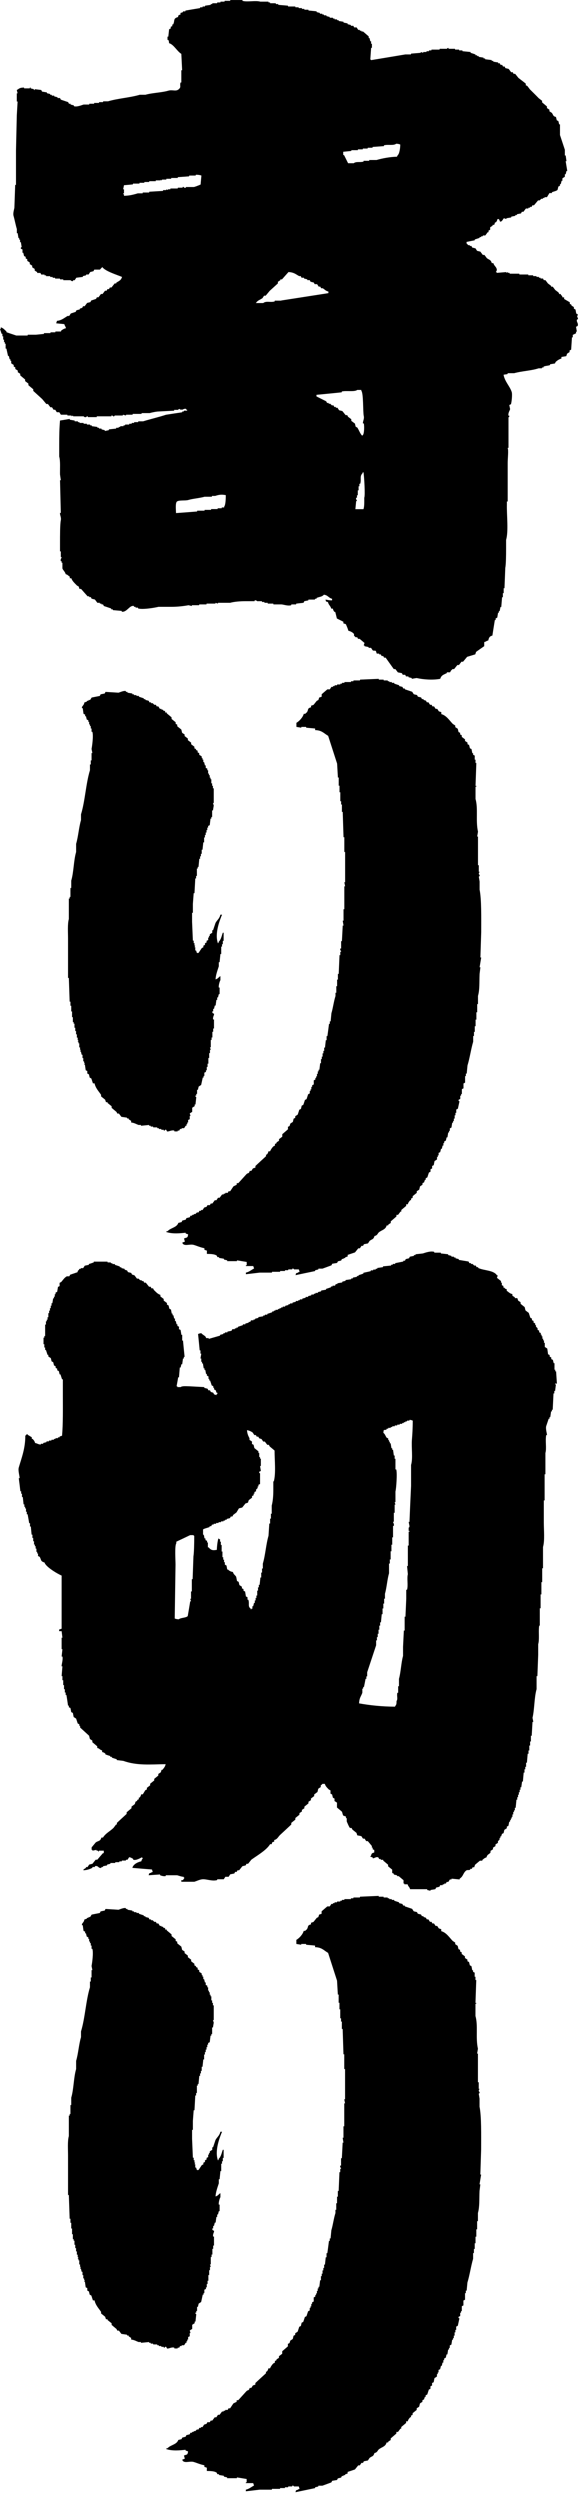<svg width="49" height="211" viewBox="0 0 49 211" fill="none" xmlns="http://www.w3.org/2000/svg">
<path fill-rule="evenodd" clip-rule="evenodd" d="M48.754 26.953H48.822C48.848 26.801 48.754 26.744 48.754 26.744L48.822 26.535L48.686 26.466C48.665 26.352 48.639 26.236 48.618 26.121L48.483 26.053V25.918L48.274 25.782V25.714L48.139 25.646V25.51L47.659 25.233V25.097H47.523C47.476 24.924 47.487 24.987 47.388 24.887V24.819H47.252L47.184 24.683L46.908 24.474L46.699 24.197H46.563V24.129L46.287 23.92C46.219 23.826 46.151 23.737 46.078 23.643H45.943L45.875 23.507H45.666V23.439H45.531V23.371H45.322V23.303H45.045V23.235H44.633V23.167H43.877V23.099H43.053V23.031H42.917V22.963L42.782 23.031V22.963C42.505 22.984 42.229 23.01 41.958 23.031V22.963H41.89C41.926 22.895 42.005 22.822 41.958 22.686C41.895 22.487 41.733 22.425 41.681 22.205H41.545C41.472 21.923 41.337 21.938 41.133 21.792L40.925 21.515H40.789L40.581 21.238C40.487 21.217 40.398 21.191 40.304 21.17L40.169 20.96L39.892 20.892L39.824 20.756H39.689V20.689H39.553C39.511 20.662 39.501 20.594 39.417 20.553V20.417C39.647 20.37 39.876 20.323 40.106 20.281V20.213L40.518 20.077V20.009H40.654V19.941H40.789V19.873H40.998L41.206 19.596H41.274V19.46L41.41 19.392V19.183L41.618 19.047V18.979H41.754L41.822 18.77H41.89C41.973 18.67 41.989 18.644 42.025 18.492H42.161C42.203 18.628 42.151 18.55 42.229 18.628V18.696C42.411 18.754 42.495 18.471 42.573 18.419C42.641 18.44 42.709 18.466 42.782 18.487V18.419L43.194 18.351V18.283C43.309 18.262 43.423 18.236 43.538 18.215V18.147H43.674V18.079L44.018 18.011L44.086 17.875H44.221C44.289 17.781 44.357 17.692 44.43 17.598H44.639V17.53H44.774V17.462H44.91L44.978 17.326H45.113L45.458 16.913H45.593L45.729 16.777H45.864V16.709H46V16.641H46.209L46.417 16.296H46.626V16.228C46.756 16.16 47.028 16.124 47.106 16.019C47.127 15.925 47.153 15.836 47.174 15.742L47.309 15.674V15.538H47.377L47.445 15.261H47.513V15.052L47.721 14.916V14.707H47.789L47.857 14.43H47.925L47.789 13.603H47.857L47.789 13.122H47.721V12.641C47.586 12.228 47.445 11.815 47.309 11.397V10.497H47.241C47.221 10.403 47.194 10.314 47.174 10.22L47.038 10.152L46.97 9.875C46.704 9.802 46.761 9.724 46.626 9.53L46.417 9.394V9.258L46.209 9.122V8.986C46.073 8.871 45.932 8.756 45.797 8.641V8.505L45.52 8.296C45.27 8.035 45.019 7.794 44.764 7.538L44.555 7.261L44.419 7.193V7.057C44.211 6.895 44.008 6.733 43.799 6.576L43.522 6.231H43.387L43.319 6.095H43.183L42.975 5.817L42.698 5.75L42.63 5.614H42.495L42.427 5.478H42.291L42.224 5.342H42.088V5.274C41.952 5.253 41.812 5.227 41.676 5.206V5.138H41.54V5.07C41.358 5.049 41.175 5.023 40.987 5.002V4.934H40.852V4.866C40.716 4.845 40.575 4.819 40.44 4.798V4.73H40.304V4.662H40.169V4.594C40.033 4.547 39.892 4.5 39.756 4.458V4.39C39.527 4.369 39.297 4.343 39.068 4.322V4.254H38.791V4.186H38.447V4.118H37.894V4.05C37.78 4.029 37.774 4.118 37.759 4.118H37.138V4.186H36.45V4.254H36.241V4.322H36.032V4.39H35.756V4.458L35.547 4.39V4.458C35.271 4.479 34.994 4.505 34.723 4.526V4.594H34.243C33.278 4.756 32.313 4.918 31.353 5.075L31.286 5.007C31.306 4.683 31.333 4.364 31.353 4.04H31.421V3.695H31.353V3.485H31.286C31.265 3.391 31.239 3.302 31.218 3.208H31.15V3.072L30.67 2.659H30.535V2.591H30.399V2.523H30.263L30.128 2.314H29.919L29.851 2.178H29.643V2.11C29.549 2.089 29.46 2.063 29.366 2.042V1.974C29.251 1.953 29.137 1.927 29.022 1.906V1.838C28.886 1.817 28.745 1.791 28.61 1.77V1.702H28.474V1.634H28.265V1.566H28.13V1.498H27.854V1.43C27.76 1.41 27.671 1.383 27.577 1.362V1.294H27.368V1.226H27.233V1.159H27.024V1.091C26.93 1.07 26.842 1.043 26.748 1.023V0.955C26.518 0.934 26.289 0.908 26.059 0.887V0.819H25.715V0.751H25.506V0.683H25.23V0.615H24.953V0.547H24.333V0.479C24.056 0.458 23.78 0.432 23.509 0.411V0.343H23.3V0.275H22.82V0.207H22.684V0.139H21.996C21.589 0.019 20.89 0.191 20.483 0.071V0.003H19.451V0.071H18.971V0.139H18.626V0.207H18.35V0.275H17.938V0.343H17.802V0.411C17.64 0.432 17.479 0.458 17.322 0.479V0.547H17.114V0.615H16.905V0.683C16.493 0.751 16.081 0.819 15.664 0.892V0.96H15.455V1.028L15.246 1.096V1.232C15.059 1.284 15.09 1.247 15.038 1.441C14.6 1.556 14.793 1.749 14.626 2.063H14.558V2.199L14.422 2.267V2.403L14.287 2.471C14.266 2.68 14.24 2.884 14.219 3.093H14.151V3.37H14.219C14.276 3.47 14.266 3.491 14.287 3.647C14.683 3.757 14.965 4.338 15.319 4.547C15.34 5.007 15.366 5.467 15.387 5.927H15.319V6.963H15.252C15.168 7.255 15.325 7.329 15.116 7.517C14.876 7.757 14.584 7.548 14.219 7.653C13.655 7.82 12.863 7.831 12.289 7.998H11.809C10.985 8.244 9.957 8.301 9.123 8.552H8.711V8.62H8.366V8.688H7.954V8.756H7.542V8.824H7.062C6.916 8.866 6.494 9.054 6.238 8.96V8.892C6.144 8.871 6.056 8.845 5.962 8.824V8.756H5.826L5.758 8.62L5.138 8.411L5.07 8.275H4.861V8.207C4.767 8.186 4.679 8.16 4.585 8.139V8.071H4.376V8.003H4.241V7.935C4.147 7.914 4.058 7.888 3.964 7.867V7.799L3.552 7.731L3.484 7.595C3.302 7.574 3.119 7.548 2.931 7.527V7.595H2.864V7.527C2.77 7.506 2.681 7.48 2.587 7.459V7.391H2.519V7.459H2.039V7.391C1.653 7.391 1.633 7.475 1.419 7.601C1.44 7.695 1.466 7.784 1.487 7.878H1.419V8.568H1.487C1.466 8.96 1.44 9.352 1.419 9.739C1.398 10.727 1.372 11.716 1.351 12.709V15.606H1.283C1.262 16.249 1.236 16.892 1.215 17.541C1.194 17.677 1.08 17.996 1.147 18.231C1.241 18.56 1.325 19.01 1.424 19.334V19.679H1.492C1.513 19.815 1.539 19.956 1.56 20.093H1.627V20.228H1.695V20.438H1.763L1.831 20.851C1.831 20.851 1.726 20.882 1.763 20.987L1.899 21.055V21.332H1.966C1.987 21.426 2.013 21.515 2.034 21.609L2.17 21.677V21.813L2.305 21.881V22.017L2.514 22.153V22.289L2.723 22.425V22.561L2.931 22.697V22.832L3.14 22.968V23.036H3.416L3.484 23.172H3.761V23.24H3.896V23.308H4.241V23.376H4.449V23.444H4.658V23.512H5.07V23.58H5.346V23.648H5.967C5.967 23.648 6.03 23.763 6.176 23.716V23.648H6.311L6.447 23.439C6.63 23.418 6.812 23.392 7 23.371V23.303L7.276 23.235V23.167H7.485L7.621 22.958C7.714 22.937 7.803 22.911 7.897 22.89L7.965 22.754H8.445C8.445 22.754 8.58 22.587 8.653 22.545C8.867 22.88 9.884 23.198 10.307 23.371C10.234 23.659 10.051 23.716 9.827 23.852V23.92H9.691C9.597 24.035 9.509 24.15 9.415 24.265H9.279L9.211 24.401H9.076L9.008 24.537H8.872L8.664 24.814H8.528L8.32 25.091H8.184L8.116 25.227L7.704 25.363L7.636 25.499C7.542 25.52 7.454 25.546 7.36 25.567L7.151 25.844H7.016L6.948 25.98L6.739 26.048V26.116L6.463 26.184L6.395 26.32C6.259 26.367 6.118 26.414 5.983 26.456L5.847 26.665H5.712C5.445 26.817 5.2 27.047 4.814 27.078L4.747 27.288C4.976 27.308 5.206 27.334 5.435 27.355C5.482 27.544 5.529 27.512 5.571 27.701C5.372 27.748 5.299 27.81 5.159 27.91V27.978H4.679V28.046H4.267V28.114H3.714V28.182C3.484 28.203 3.255 28.229 3.025 28.25H2.337V28.318H1.372C1.095 28.224 0.819 28.135 0.548 28.04V27.973C0.386 27.842 0.292 27.69 0.068 27.627V27.763H-3.05176e-05C0.047 27.899 0.094 28.04 0.136 28.176H0.203V28.386H0.271V28.663H0.339V28.872H0.407V29.008H0.475V29.421H0.542L0.678 30.043H0.746C0.767 30.137 0.793 30.226 0.814 30.32H0.881V30.456H0.949V30.665L1.158 30.801V30.937L1.294 31.005V31.141L1.502 31.277V31.413L1.711 31.549V31.685C1.846 31.8 1.987 31.915 2.123 32.03V32.166C2.217 32.234 2.305 32.302 2.399 32.375V32.511L2.811 32.856V32.992C3.062 33.222 3.317 33.452 3.568 33.682C3.682 33.818 3.797 33.96 3.912 34.096H4.048L4.256 34.373H4.392L4.527 34.582H4.663C4.71 34.65 4.757 34.718 4.799 34.791H5.007L5.143 35H5.696V35.068H6.04V35.136L6.176 35.068V35.136H7.073C7.073 35.136 7.099 35.235 7.282 35.204C7.292 35.204 7.308 35.115 7.417 35.136V35.204H8.173V35.136H9.415V35.068C9.519 35.047 9.55 35.136 9.55 35.136C9.697 35.157 9.686 35.068 9.686 35.068H10.375V35C10.469 35.021 10.557 35.047 10.651 35.068V35H11.204V34.932H11.96V34.864H12.649C12.821 34.812 13.197 34.733 13.405 34.728C13.843 34.707 14.276 34.681 14.714 34.66V34.592H15.059C15.059 34.592 15.043 34.509 15.194 34.524C15.293 34.535 15.168 34.597 15.262 34.592L15.33 34.524V34.592C15.387 34.603 15.596 34.441 15.742 34.524V34.592H15.81V34.66H15.533V34.728H15.398V34.796C14.939 34.864 14.48 34.932 14.021 35.005C13.426 35.204 12.691 35.371 12.091 35.56H11.679V35.628H11.334V35.696H11.126V35.764H10.917V35.831H10.573V35.9H10.437V35.968H10.161V36.035H10.025V36.103H9.816V36.171C9.608 36.192 9.404 36.218 9.196 36.239V36.307C9.081 36.328 8.966 36.354 8.852 36.375V36.307C8.758 36.286 8.669 36.26 8.575 36.239V36.171H8.366V36.103H8.231V36.035L7.751 35.968V35.9H7.615V35.831H7.339V35.764H7.062V35.696H6.718V35.628H6.583V35.56H6.306V35.492C6.171 35.471 6.03 35.445 5.894 35.424V35.356C5.618 35.403 5.341 35.45 5.07 35.492C5.013 36.145 5.002 36.721 5.002 37.562V38.53C5.112 38.917 5.059 39.554 5.07 40.046C5.091 40.208 5.117 40.37 5.138 40.527H5.07C5.091 41.447 5.117 42.368 5.138 43.288H5.07C5.044 43.45 5.19 43.659 5.138 43.91C5.07 44.234 5.07 45.202 5.07 45.845V46.535H5.138V47.016H5.206C5.216 47.095 5.08 47.194 5.138 47.361H5.206V47.497H5.273V47.978C5.336 48.14 5.492 48.245 5.55 48.459C5.743 48.512 5.748 48.585 5.894 48.669V48.804H6.03C6.092 49.04 6.358 49.265 6.51 49.427L6.645 49.495L6.713 49.704H6.849C7.031 49.913 7.214 50.117 7.401 50.326H7.537V50.394H7.673L7.741 50.53C7.834 50.551 7.923 50.577 8.017 50.598L8.226 50.875H8.434V50.943H8.57V51.011H8.705L8.773 51.147C8.982 51.215 9.185 51.283 9.394 51.356V51.424H9.53V51.492C9.78 51.513 10.036 51.539 10.286 51.56V51.628C10.724 51.696 10.948 51.042 11.319 51.147V51.215H11.454V51.283H11.663V51.351C12.044 51.471 13.134 51.283 13.384 51.215H14.485C14.991 51.215 15.507 51.157 15.93 51.079C16.024 51.1 16.112 51.126 16.206 51.147V51.079H16.827V51.011H17.448V50.943H18.204V50.875L18.413 50.943V50.875H19.445C19.795 50.776 20.316 50.739 20.755 50.739H21.511V50.671C21.662 50.64 21.714 50.739 21.72 50.739H22.131V50.807H22.34V50.875H22.617V50.943H23.096V51.011H23.785C23.983 51.027 24.328 51.163 24.609 51.079V51.011H25.021V50.943C25.23 50.922 25.433 50.896 25.642 50.875L25.71 50.739L26.054 50.671V50.603H26.607V50.535H26.742V50.467C27.003 50.352 27.191 50.389 27.363 50.19C27.718 50.237 27.749 50.457 28.052 50.535V50.671C27.806 50.671 27.681 50.635 27.499 50.603C27.551 50.791 27.514 50.76 27.707 50.812C27.77 51.084 27.921 51.116 27.984 51.367H28.119C28.161 51.524 28.177 51.539 28.255 51.644H28.323C28.37 51.827 28.417 52.01 28.459 52.198C28.641 52.292 28.824 52.381 29.011 52.475V52.611L29.22 52.679C29.293 52.857 29.387 53.05 29.429 53.233C29.616 53.275 29.815 53.385 29.909 53.511V53.647L30.044 53.782H30.18L30.248 53.918H30.383C30.519 54.033 30.66 54.148 30.795 54.264L30.727 54.473H30.795V54.541C30.91 54.562 31.025 54.588 31.14 54.609V54.677H31.348L31.484 54.886C31.593 54.954 31.682 54.87 31.76 54.954L31.828 55.163H32.037V55.231H32.172L32.24 55.367H32.376L32.444 55.503H32.579C32.809 55.827 33.038 56.146 33.268 56.47H33.403L33.612 56.747L33.956 56.815L34.024 56.951H34.233L34.3 57.087H34.509V57.155L34.786 57.223V57.291C34.921 57.27 35.062 57.244 35.198 57.223C35.766 57.354 36.58 57.411 37.195 57.291C37.274 56.988 37.493 56.935 37.748 56.81V56.742H38.025L38.093 56.606L38.228 56.47H38.364L38.64 56.125H38.776L38.984 55.848H39.12C39.235 55.712 39.35 55.571 39.464 55.435L40.153 55.226L40.221 55.017C40.45 54.854 40.68 54.692 40.909 54.535V54.19C41.097 54.143 41.066 54.096 41.253 54.054C41.3 53.814 41.363 53.699 41.598 53.641C41.666 53.202 41.733 52.768 41.806 52.329H41.874V52.193L42.01 52.125C42.031 51.989 42.057 51.848 42.078 51.712H42.145V51.576H42.213L42.281 51.231H42.349C42.37 50.954 42.396 50.676 42.417 50.405H42.484V50.059H42.552V49.646H42.62C42.641 49.071 42.667 48.496 42.688 47.921C42.745 47.67 42.756 46.891 42.756 46.331V45.573C42.969 44.825 42.803 43.497 42.823 42.603V42.326H42.891V39.084C42.891 38.692 42.975 37.96 42.891 37.84C42.891 37.74 42.933 37.866 42.959 37.772V35.22C42.959 35.22 43.048 35.199 43.027 35.084H42.959C42.912 34.849 43.058 34.676 43.095 34.529L43.027 34.184L43.163 34.117C43.22 33.996 43.298 33.285 43.23 33.081C43.069 32.584 42.657 32.229 42.542 31.633C42.651 31.591 42.745 31.612 42.886 31.565V31.497H43.439C44.075 31.314 44.905 31.288 45.505 31.084H45.781V31.016H45.916V30.948C46.094 30.859 46.271 30.885 46.469 30.812V30.744C46.605 30.723 46.746 30.697 46.882 30.676L46.949 30.54C47.08 30.425 47.241 30.31 47.429 30.263V30.127C47.565 30.106 47.706 30.08 47.841 30.059L47.909 29.85L48.118 29.714V29.578L48.253 29.51C48.274 29.165 48.3 28.82 48.321 28.474H48.389V28.265L48.665 28.129V27.993H48.733C48.712 27.857 48.686 27.716 48.665 27.58L48.801 27.512C48.885 27.303 48.707 27.178 48.733 27.031L48.754 26.953ZM15.705 15.773V15.841C15.539 15.883 15.544 15.794 15.497 15.773H15.429V15.841H15.017V15.909H14.396V15.977H14.188V16.045L14.052 15.977V16.045H13.775V16.113C13.384 16.134 12.993 16.16 12.607 16.181V16.249H12.054V16.317H11.642C11.214 16.448 10.901 16.516 10.474 16.526V16.39H10.406V16.322H10.474V15.977H10.406L10.474 15.632C10.724 15.611 10.98 15.585 11.23 15.564V15.496H11.783V15.428H12.195V15.36H12.607V15.292H13.16V15.224H13.572V15.156L13.64 15.224C13.739 15.214 13.614 15.182 13.708 15.156H14.052V15.088H14.464V15.02H15.017V14.952C15.34 14.931 15.658 14.905 15.982 14.884V14.816H16.535V14.748C16.749 14.748 16.889 14.769 17.015 14.816C16.994 15.068 16.968 15.324 16.947 15.575C16.801 15.643 16.561 15.732 16.394 15.784H15.705V15.773ZM18.939 42.76V42.828H18.731V42.896H18.386V42.964H17.834V43.032H17.281V43.1H16.66V43.168C16.065 43.215 15.465 43.262 14.871 43.304C14.866 43.032 14.803 42.488 14.939 42.336C15.1 42.19 15.653 42.274 15.904 42.2C16.295 42.08 16.879 42.044 17.281 41.923H17.901V41.855H18.178C18.574 41.724 18.772 41.735 19.075 41.787C19.075 42.075 19.064 42.614 18.939 42.755V42.76ZM23.759 25.374H23.206V25.442C22.846 25.546 22.476 25.374 22.241 25.578H21.62C21.756 25.353 21.959 25.311 22.173 25.165L22.309 24.955H22.445C22.559 24.819 22.674 24.678 22.789 24.542C23.018 24.333 23.248 24.129 23.477 23.92V23.784L23.686 23.648V23.58H23.822C24.004 23.371 24.187 23.167 24.374 22.958C24.839 22.989 24.969 23.136 25.272 23.303H25.407L25.475 23.439H25.684V23.507L25.96 23.575V23.643H26.169L26.236 23.779L26.513 23.847L26.581 23.983H26.789L26.925 24.192H27.061L27.128 24.328H27.264C27.436 24.427 27.504 24.553 27.744 24.605V24.741C26.414 24.95 25.084 25.154 23.748 25.363L23.759 25.374ZM29.956 35.727C29.862 35.659 29.773 35.591 29.679 35.518V35.382L29.403 35.173L29.335 35.037H29.199C29.105 34.922 29.017 34.807 28.923 34.692C28.829 34.671 28.74 34.645 28.646 34.624L28.511 34.414H28.375V34.346H28.239L28.172 34.211H28.036L27.9 34.075H27.765V34.007H27.629L27.561 33.871L26.737 33.458V33.322C27.447 33.254 28.161 33.186 28.871 33.112V33.044C29.22 32.945 29.956 33.097 30.18 32.909H30.524V32.977C30.717 33.186 30.654 34.781 30.733 35.115C30.79 35.361 30.634 35.581 30.665 35.737H30.733C30.79 35.968 30.769 36.59 30.665 36.705L30.597 36.773C30.409 36.579 30.336 36.313 30.185 36.083L30.049 36.015C30.029 35.92 30.003 35.831 29.982 35.737L29.956 35.727ZM30.712 42.974H30.023C30.044 42.744 30.07 42.514 30.091 42.284H30.159C30.159 42.19 30.044 42.169 30.091 42.007H30.159V41.798H30.227V41.385H30.295V41.04H30.362V40.83H30.43C30.55 40.459 30.357 40.193 30.639 39.931V39.863H30.707C30.769 40.182 30.863 41.855 30.774 42.002C30.774 42.336 30.79 42.739 30.707 42.969H30.712V42.974ZM33.602 13.091L33.534 13.227C32.955 13.237 32.297 13.363 31.812 13.504H31.192V13.572H30.712V13.64C30.42 13.724 30.081 13.609 29.888 13.776H29.408C29.293 13.546 29.178 13.316 29.064 13.086H28.996V12.809C29.225 12.788 29.455 12.761 29.684 12.741V12.673H30.237V12.605H30.649V12.537H31.061V12.469H31.473V12.401C31.797 12.38 32.115 12.354 32.438 12.333V12.265C32.762 12.171 33.257 12.312 33.471 12.129C33.654 12.139 33.706 12.155 33.815 12.197C33.815 12.484 33.753 12.95 33.607 13.096H33.602V13.091Z" fill="black"/>
<path fill-rule="evenodd" clip-rule="evenodd" d="M46.981 116.775H47.048C47.028 116.43 47.002 116.085 46.981 115.74H46.913V115.604H46.845V115.049H46.777C46.756 114.955 46.73 114.866 46.709 114.772L46.574 114.704V114.568L46.438 114.5V114.364L46.303 114.296C46.282 114.134 46.256 113.972 46.235 113.815L46.026 113.679V113.334H45.958V113.125H45.891V112.989H45.823V112.78H45.755V112.644H45.687V112.508L45.551 112.44V112.304L45.416 112.236V112.1L45.28 111.964V111.828H45.212V111.692L45.077 111.624V111.489L44.941 111.421V111.285L44.806 111.217L44.67 110.804C44.576 110.736 44.487 110.668 44.394 110.594L44.326 110.317C44.211 110.223 44.096 110.134 43.981 110.04V109.904L43.773 109.768L43.705 109.559H43.496V109.491L43.288 109.355V109.219C43.037 109.162 42.985 109.047 42.808 108.942V108.806C42.636 108.759 42.693 108.769 42.599 108.67H42.531V108.534L42.396 108.466V108.257H42.328V108.121C42.213 108.027 42.099 107.938 41.984 107.844L42.052 107.635H41.984C41.702 107.19 40.899 107.248 40.398 107.013V106.945H40.263L40.195 106.809H40.059L39.923 106.673H39.788V106.605H39.652L39.584 106.469L38.76 106.333V106.265C38.666 106.244 38.578 106.218 38.484 106.197V106.129H38.348V106.061H38.139V105.993L37.863 105.925V105.857C37.654 105.836 37.451 105.81 37.242 105.789V105.721H36.69V105.653C36.361 105.559 35.917 105.731 35.724 105.789C35.516 105.81 35.312 105.836 35.104 105.857V105.925H34.968V105.993L34.624 106.061L34.556 106.197C34.462 106.218 34.374 106.244 34.28 106.265L34.212 106.401H34.076V106.469C33.847 106.516 33.617 106.563 33.388 106.605V106.673H33.179V106.741H33.044V106.809C32.814 106.83 32.584 106.856 32.355 106.877V106.945C32.193 106.966 32.032 106.992 31.875 107.013V107.081H31.739V107.149H31.531V107.216H31.322V107.284C31.114 107.332 30.91 107.379 30.701 107.42V107.488C30.566 107.535 30.425 107.583 30.289 107.624V107.692H30.154V107.76L29.81 107.828V107.896H29.674V107.964C29.512 107.985 29.351 108.011 29.194 108.032V108.1L28.918 108.168V108.236C28.782 108.257 28.641 108.283 28.506 108.304V108.372H28.37L28.302 108.508H28.093V108.576H27.958V108.644C27.822 108.691 27.681 108.738 27.546 108.78V108.848C27.41 108.869 27.269 108.895 27.134 108.916V108.984L26.857 109.052V109.12H26.649V109.188H26.513V109.256H26.304V109.324L26.028 109.392V109.46H25.819V109.528C25.725 109.549 25.637 109.575 25.543 109.596V109.664H25.334V109.732H25.199V109.8H24.99V109.868C24.896 109.888 24.807 109.915 24.713 109.936V110.004H24.505V110.071H24.369V110.139L24.093 110.207V110.275H23.884V110.343H23.749V110.411H23.613V110.479H23.477V110.547H23.269V110.615H23.133V110.683H22.997V110.751C22.862 110.798 22.721 110.845 22.585 110.887V110.955H22.377V111.023H22.241V111.091L21.829 111.159V111.227C21.735 111.248 21.646 111.274 21.553 111.295V111.363H21.417V111.431H21.208L21.141 111.567H21.005V111.635C20.911 111.656 20.822 111.682 20.729 111.703V111.771H20.52V111.839C20.384 111.886 20.243 111.933 20.108 111.975V112.043H19.972V112.111H19.837V112.179H19.628L19.56 112.315L19.216 112.383V112.451H19.007V112.519H18.872V112.587C18.778 112.608 18.689 112.634 18.595 112.655V112.723L17.63 113V112.932H17.422L17.354 112.796C17.244 112.696 17.103 112.634 17.009 112.519C16.848 112.534 16.837 112.55 16.733 112.587C16.78 113.047 16.827 113.507 16.869 113.967H16.936V114.244H17.004C16.983 114.38 16.957 114.521 16.936 114.657H17.004V114.934H17.072V115.07H17.14L17.208 115.483H17.276V115.619H17.343L17.411 115.964H17.479V116.1L17.614 116.168V116.378H17.682V116.514H17.75C17.797 116.649 17.844 116.791 17.886 116.927L18.021 116.995V117.131H18.089V117.266L18.225 117.334C18.246 117.402 18.272 117.47 18.293 117.544H18.36C18.397 117.68 18.324 117.638 18.293 117.68V117.748L18.084 117.68L18.016 117.544L17.808 117.476L17.74 117.34H17.604L17.536 117.204L17.26 117.136V117.068C16.848 117.047 16.436 117.021 16.018 117C15.773 117 15.393 116.953 15.262 117.068H14.986V117H14.918C14.965 116.749 15.012 116.493 15.053 116.242H15.121C15.142 115.964 15.168 115.687 15.189 115.415H15.257C15.278 115.321 15.304 115.232 15.325 115.138H15.393C15.413 114.976 15.44 114.814 15.46 114.657H15.528V114.521H15.596C15.549 114.061 15.502 113.601 15.46 113.141H15.393V112.66H15.325C15.304 112.524 15.278 112.383 15.257 112.247L15.121 112.179V111.97L14.986 111.902V111.766H14.918C14.897 111.672 14.871 111.583 14.85 111.489H14.782V111.279H14.714L14.647 111.002H14.579V110.866H14.511C14.49 110.751 14.464 110.636 14.443 110.521L14.308 110.453C14.287 110.359 14.261 110.27 14.24 110.176L14.104 110.108V109.972C14.01 109.904 13.922 109.836 13.828 109.763V109.627L13.551 109.418V109.282C13.311 109.214 13.16 109.02 12.998 108.869L12.931 108.733H12.795L12.727 108.597H12.591L12.315 108.252H12.179L12.112 108.116H11.976V108.048H11.84L11.705 107.912H11.569L11.361 107.635L11.152 107.567L11.084 107.431L10.808 107.363L10.74 107.227L10.531 107.159V107.091C10.437 107.07 10.349 107.044 10.255 107.023V106.955H10.119V106.887C9.983 106.84 9.843 106.793 9.707 106.751V106.683H9.498V106.615H9.363V106.547H9.086V106.479H7.918V106.547C7.782 106.594 7.642 106.641 7.506 106.683V106.751L7.162 106.819L7.026 107.028H6.817V107.096H6.682V107.164C6.577 107.258 6.588 107.201 6.546 107.373L5.925 107.583L5.858 107.718H5.649C5.451 107.813 5.31 108.043 5.169 108.2L5.034 108.268V108.545L4.898 108.613C4.877 108.749 4.851 108.89 4.83 109.026L4.694 109.094V109.23H4.627V109.439H4.559V109.575H4.491L4.423 109.988H4.355V110.197H4.288V110.406H4.22V110.615H4.152V110.824H4.084V111.17H4.016V111.379H3.949V111.515H3.881V111.792H3.813V112.759H3.745V112.895H3.677V113.449H3.745V113.727H3.813V113.936H3.881L4.016 114.349H4.084V114.485L4.293 114.621L4.361 114.898L4.496 114.966C4.517 115.06 4.543 115.149 4.564 115.243L4.7 115.311V115.447L4.835 115.515V115.651L4.971 115.719C4.992 115.813 5.018 115.902 5.039 115.996H5.107L5.242 116.409H5.31V117.789C5.31 118.908 5.331 120.163 5.242 121.172L5.034 121.24V121.308H4.898V121.376H4.689V121.444H4.554V121.512H4.345V121.58H4.136V121.648H3.928V121.716C3.834 121.737 3.745 121.763 3.651 121.784V121.852H3.443V121.92C3.197 121.894 3.171 121.826 2.963 121.784C2.916 121.606 2.853 121.554 2.754 121.439H2.686V121.303L2.342 121.094C2.285 121.016 2.352 121.084 2.274 121.026C2.217 121.115 2.227 121.11 2.139 121.162C2.139 122.255 1.831 123.013 1.586 123.855C1.507 124.122 1.674 124.618 1.654 124.754H1.586C1.633 125.12 1.68 125.492 1.721 125.858H1.789V126.067H1.857V126.344H1.925C1.946 126.553 1.972 126.757 1.993 126.966H2.06V127.175H2.128V127.311H2.196V127.588H2.264V127.798H2.332C2.379 128.049 2.425 128.305 2.467 128.556H2.535V128.833H2.603C2.624 129.063 2.65 129.293 2.671 129.523H2.738V129.8H2.806V130.077H2.874V130.354H2.942V130.49H3.01V130.7H3.078V130.977H3.145V131.113H3.213V131.322L3.349 131.39C3.51 131.651 3.396 131.766 3.761 131.871C3.855 132.232 4.841 132.823 5.206 132.974V137.461L4.997 137.529V137.665H5.206C5.226 137.848 5.253 138.031 5.273 138.219H5.206V139.186H5.273C5.253 139.395 5.226 139.599 5.206 139.808H5.273C5.341 140.075 5.185 140.509 5.206 140.635H5.273C5.253 140.912 5.226 141.189 5.206 141.461H5.273V141.806H5.341V142.219H5.409V142.564H5.477V142.841H5.545V143.05H5.612C5.659 143.348 5.706 143.646 5.748 143.95H5.816V144.086L5.952 144.154L6.019 144.499L6.155 144.567C6.176 144.682 6.202 144.797 6.223 144.912L6.431 145.048L6.567 145.461L6.703 145.529V145.665H6.77V145.801C7.021 146.031 7.276 146.261 7.527 146.491C7.548 146.585 7.574 146.674 7.595 146.768L7.803 146.904V147.04C7.939 147.155 8.08 147.27 8.215 147.385V147.521C8.45 147.584 8.393 147.667 8.627 147.73V147.866C8.784 147.908 8.799 147.924 8.904 148.002V148.07C9.039 148.117 9.18 148.164 9.316 148.206V148.274H9.451V148.342C9.587 148.389 9.728 148.436 9.864 148.478V148.546C10.046 148.567 10.229 148.593 10.416 148.614C11.564 149.022 12.665 148.912 13.995 148.891C13.943 149.121 13.843 149.22 13.718 149.372H13.65L13.583 149.581L13.374 149.717V149.853L13.03 150.13V150.266L12.685 150.543V150.679L12.409 150.889V151.024L12.273 151.092L12.065 151.438H11.929C11.887 151.589 11.872 151.61 11.793 151.715H11.726V151.851L11.59 151.919V151.987L11.454 152.055L11.387 152.264L11.11 152.473V152.609C10.975 152.724 10.834 152.839 10.698 152.954V153.09C10.422 153.341 10.145 153.597 9.874 153.848V153.984H9.806L9.598 154.261C9.311 154.549 8.914 154.727 8.7 155.087H8.565C8.476 155.417 8.309 155.338 8.085 155.5C7.97 155.636 7.855 155.778 7.741 155.914V156.123H7.808V156.191C7.923 156.17 8.038 156.144 8.153 156.123V156.191H8.288V156.259H8.356V156.191H8.768V156.4H8.7C8.539 156.583 8.377 156.766 8.22 156.954H8.085C7.991 157.069 7.902 157.184 7.808 157.299C7.715 157.32 7.626 157.346 7.532 157.367L7.396 157.576H7.261V157.644L7.052 157.78V157.848C7.375 157.827 7.568 157.759 7.808 157.639V157.571H8.017V157.503C8.33 157.414 8.294 157.717 8.57 157.639V157.571H8.706V157.503C8.82 157.482 8.935 157.456 9.05 157.435V157.367C9.144 157.346 9.232 157.32 9.326 157.299V157.231H9.738V157.163H10.083V157.095H10.291V157.027H10.636V156.959H10.771L10.907 156.75C10.99 156.724 11.194 156.855 11.251 156.886V156.954C11.496 157.048 11.861 156.808 12.007 156.745V156.813H12.075C12.007 156.938 11.976 156.923 11.94 157.09C11.632 157.153 11.256 157.341 11.183 157.644C11.736 157.691 12.284 157.738 12.837 157.78L12.905 157.989C12.769 158.031 12.847 157.979 12.769 158.057C12.581 158.11 12.612 158.073 12.56 158.267C12.884 158.246 13.202 158.219 13.525 158.199V158.267C13.63 158.308 13.843 158.376 14.005 158.334V158.267H14.97C15.116 158.308 15.319 158.387 15.523 158.402V158.47H15.591L15.455 158.68H15.319V158.816H16.42C16.597 158.763 16.884 158.622 17.109 158.606C17.458 158.58 17.922 158.795 18.35 158.674V158.606H18.903L19.038 158.397H19.315L19.451 158.188C19.565 158.167 19.68 158.141 19.795 158.12L19.863 157.984H19.998L20.066 157.848H20.202L20.478 157.503C20.572 157.482 20.661 157.456 20.755 157.435L20.822 157.299H20.958L21.234 156.954C21.72 156.604 22.523 156.144 22.82 155.642H22.956C23.008 155.453 22.971 155.485 23.164 155.432V155.296C23.43 155.229 23.483 155.046 23.644 154.883C23.968 154.585 24.286 154.287 24.609 153.984V153.848C24.724 153.754 24.839 153.665 24.953 153.571V153.435C25.068 153.341 25.183 153.252 25.298 153.158V153.022L25.506 152.886V152.75L25.715 152.614V152.478C25.83 152.384 25.945 152.295 26.059 152.201V152.065L26.268 151.929V151.793L26.544 151.584V151.448L26.821 151.239C26.842 151.145 26.868 151.056 26.889 150.962L27.097 150.826V150.69C27.128 150.643 27.191 150.638 27.233 150.554H27.442C27.504 150.773 27.65 150.888 27.786 151.035L27.921 151.103V151.38L28.057 151.448C28.078 151.542 28.104 151.631 28.125 151.725L28.26 151.793V152.002L28.469 152.138V152.551C28.605 152.666 28.745 152.781 28.881 152.896C28.933 152.975 28.939 153.174 29.017 153.242L29.225 153.309V153.445H29.293V153.723C29.33 153.817 29.497 154.219 29.57 154.277H29.705L29.773 154.413C29.888 154.507 30.003 154.596 30.117 154.69L30.185 154.899L30.529 154.967L30.665 155.176H30.801L30.936 155.385H31.072C31.187 155.521 31.301 155.663 31.416 155.798V155.934H31.484V156.07L31.619 156.138V156.347C31.421 156.4 31.39 156.421 31.343 156.625C31.265 156.682 31.333 156.614 31.275 156.693L31.484 156.761V156.829C31.63 156.865 31.755 156.672 31.964 156.761L32.032 156.897H32.167V156.965H32.376V157.032L32.788 157.378V157.514L33.132 157.791V158.068L33.268 158.136V158.204C33.362 158.225 33.45 158.251 33.544 158.272V158.34H33.68C33.816 158.455 33.956 158.57 34.092 158.685V158.962H34.16V159.03H34.436C34.499 159.265 34.582 159.208 34.645 159.443H36.09V159.511C36.184 159.532 36.272 159.558 36.366 159.579V159.511L36.778 159.443L36.846 159.307L37.122 159.239L37.19 159.103H37.399V159.035H37.535V158.967H37.67L37.738 158.831H37.873L38.009 158.622H38.145V158.554C38.374 158.575 38.604 158.601 38.833 158.622V158.554C39.125 158.366 39.11 158.146 39.313 157.932C39.49 157.749 39.522 157.885 39.725 157.796V157.728H39.861L39.929 157.592H40.064L40.132 157.383L40.544 157.038H40.753V156.97C40.883 156.876 40.914 156.813 41.097 156.761C41.181 156.463 41.316 156.525 41.441 156.347V156.212L41.65 156.076V155.94L41.859 155.804V155.668L42.067 155.532V155.396L42.203 155.26V155.124H42.271V154.988H42.338L42.406 154.779L42.542 154.711L42.61 154.434L42.818 154.298V154.162L42.954 154.094L43.022 153.749H43.09V153.613H43.157V153.477H43.225V153.341H43.293V153.132H43.361V152.923H43.429V152.787H43.496V152.577H43.564C43.585 152.347 43.611 152.117 43.632 151.887H43.7V151.678H43.768V151.469H43.835V151.26H43.903V151.051H43.971V150.841H44.039C44.06 150.679 44.086 150.517 44.107 150.36H44.175C44.195 150.109 44.221 149.853 44.242 149.602H44.31V149.325H44.378V149.116H44.446V148.771H44.514C44.534 148.52 44.56 148.264 44.581 148.013H44.649V147.735H44.717V147.322H44.785V146.977H44.853V146.496H44.92C44.941 146.104 44.967 145.712 44.988 145.325H45.056C45.035 145.21 45.009 145.095 44.988 144.98C45.16 144.263 45.129 143.27 45.332 142.564V141.461H45.4C45.421 140.865 45.447 140.263 45.468 139.667V138.768C45.578 138.397 45.494 137.795 45.536 137.319C45.546 137.183 45.604 137.183 45.604 137.183V135.735H45.672V134.564H45.739V133.528H45.807V132.357H45.875V130.564C46.031 130.03 45.943 129.147 45.943 128.493V126.632H46.011V124.425H46.078V122.631C46.193 122.234 46.052 121.601 46.146 121.115H46.214C46.219 121.037 46.078 120.576 46.146 120.357L46.355 119.735H46.423V119.599H46.49C46.511 119.436 46.537 119.274 46.558 119.118H46.626V118.982H46.694C46.715 118.521 46.741 118.061 46.762 117.601H46.829V117.392H46.897C46.918 117.209 46.944 117.026 46.965 116.838H46.897V116.77H46.981V116.775ZM16.342 131.343C16.321 131.986 16.295 132.629 16.274 133.277H16.206V134.313H16.138V134.935H16.071L16.138 135.144H16.071C16.003 135.557 15.935 135.97 15.862 136.389C15.742 136.551 15.257 136.519 15.106 136.666C14.923 136.655 14.871 136.64 14.761 136.598C14.782 135.081 14.808 133.56 14.829 132.043C14.829 131.677 14.746 130.428 14.897 130.25V130.114C15.288 129.931 15.679 129.748 16.065 129.56H16.342C16.399 129.638 16.331 129.57 16.41 129.628C16.41 130.229 16.394 131.05 16.342 131.353V131.343ZM23.091 124.995V125.753C23.091 126.218 23.055 126.699 22.956 127.066V127.756H22.888V128.169H22.82V128.582H22.752C22.731 128.927 22.705 129.272 22.684 129.617C22.471 130.344 22.419 131.259 22.205 131.965V132.378H22.137V132.723H22.069V133.136H22.001C21.98 133.345 21.954 133.549 21.933 133.759H21.866V133.968H21.798V134.245H21.73V134.658H21.662V134.867H21.594V135.076H21.526V135.285H21.459L21.391 135.563H21.323V135.772H21.255C21.167 135.813 21.281 135.855 21.188 135.84V135.772C20.906 135.578 21.099 135.353 20.979 135.013H20.911V134.804L20.775 134.736L20.708 134.323L20.572 134.255V134.119L20.436 134.051V133.915L20.228 133.779C20.207 133.685 20.181 133.596 20.16 133.502L20.024 133.434C20.003 133.319 19.977 133.204 19.956 133.089C19.873 132.917 19.737 132.911 19.68 132.676C19.503 132.64 19.362 132.582 19.268 132.467H19.2C19.179 132.352 19.153 132.237 19.132 132.122L18.997 132.054V131.845H18.929V131.636H18.861V131.426H18.793V130.945H18.726V130.391H18.658V130.114H18.59V129.905H18.522C18.465 129.826 18.532 129.894 18.454 129.837C18.376 130.051 18.324 130.543 18.319 130.804C17.995 130.862 17.823 130.846 17.63 130.595H17.562V130.182H17.495V130.046L17.359 129.978V129.842H17.291C17.203 129.654 17.307 129.638 17.155 129.497V129.084C17.192 129.021 17.604 128.927 17.708 128.875V128.807H17.844L17.912 128.671H18.047V128.603H18.256V128.535H18.465V128.467H18.673V128.399H18.882V128.331H19.018V128.263H19.153V128.195C19.247 128.174 19.336 128.148 19.43 128.127L19.497 127.991H19.633L19.701 127.855L19.977 127.646L20.186 127.301C20.28 127.28 20.369 127.254 20.462 127.233L20.739 126.888L20.948 126.82L21.015 126.611L21.292 126.401V126.265L21.427 126.197V126.062H21.495V125.926L21.631 125.858V125.722L21.767 125.586V125.45H21.834V125.314L21.97 125.246V124.346C21.97 124.346 21.871 124.326 21.902 124.211L22.038 124.143L21.97 123.729H22.038V123.107H21.97V122.971H21.902V122.626H21.834V122.49C21.72 122.396 21.605 122.307 21.49 122.213L21.422 121.936L21.287 121.868V121.659L21.078 121.523V121.387C20.974 121.183 20.885 121.01 20.869 120.697C21.057 120.739 21.203 120.801 21.349 120.906L21.485 121.115H21.62L21.688 121.251H21.824L21.892 121.387L22.1 121.455L22.236 121.664H22.372L22.58 121.941H22.716L22.784 122.077C22.919 122.192 23.06 122.307 23.196 122.422C23.196 123.243 23.321 124.352 23.128 125.047L23.091 124.995ZM34.728 123.614V125.408C34.681 126.422 34.634 127.432 34.593 128.446H34.525L34.593 128.791C34.593 128.922 34.525 128.927 34.525 128.927V129.204H34.593V129.272H34.525V130.443H34.457V132.169H34.389C34.41 132.399 34.436 132.629 34.457 132.859C34.363 133.194 34.494 133.795 34.389 134.172H34.321V134.93C34.301 135.437 34.275 135.944 34.254 136.446H34.186V137.617H34.118C34.097 138.078 34.071 138.538 34.05 138.998V139.756C33.889 140.326 33.868 141.116 33.706 141.691V142.313H33.638V142.867H33.57C33.502 143.113 33.633 143.401 33.502 143.558C33.497 143.918 33.476 143.829 33.367 144.039C32.251 144.033 31.26 143.924 30.336 143.761C30.357 143.275 30.498 143.192 30.613 142.862V142.517H30.681V142.381H30.748C30.795 142.151 30.842 141.921 30.884 141.691H30.952V141.482H31.02V141.137C31.27 140.378 31.526 139.62 31.776 138.857V138.444H31.844V138.167H31.912V137.889H31.979V137.544H32.047V137.199H32.115V136.922H32.183C32.204 136.692 32.23 136.462 32.251 136.232H32.319V135.751H32.386V135.338H32.454V134.925H32.522V134.511C32.673 133.999 32.715 133.293 32.866 132.786V131.96H32.934V131.615H33.002V130.924H33.07V130.37H33.137V129.748H33.205V128.781H33.273C33.315 128.618 33.195 128.483 33.205 128.435H33.273V127.677H33.341V126.987H33.409L33.341 126.778H33.409V125.879C33.476 125.648 33.57 124.336 33.476 124.017H33.409V123.118H33.341V122.841H33.273C33.252 122.678 33.226 122.516 33.205 122.359H33.137V122.224H33.07C33.049 122.088 33.023 121.946 33.002 121.81H32.934V121.674H32.866V121.539H32.798V121.403L32.663 121.335C32.553 121.172 32.532 121.037 32.386 120.922C32.438 120.535 32.402 120.77 32.663 120.644V120.576H32.798V120.508H33.007V120.44H33.143V120.372H33.351V120.305H33.56V120.237H33.769V120.169H33.977V120.101H34.113V120.033H34.248V119.965H34.384V119.897H34.593V119.829C34.754 119.844 34.765 119.86 34.869 119.897C34.869 120.561 34.838 121.042 34.801 121.486C34.744 122.176 34.895 123.044 34.733 123.625V123.614H34.728Z" fill="black"/>
<path fill-rule="evenodd" clip-rule="evenodd" d="M37.289 60.272C37.717 60.386 37.978 60.815 38.254 61.098L38.463 61.234V61.37L38.672 61.505L38.739 61.783L38.875 61.851V61.987L39.011 62.055V62.191L39.287 62.4V62.536L39.496 62.672V62.807L39.631 62.876L39.699 63.153L39.835 63.221L39.903 63.566H39.97V63.702L40.106 63.77V64.115H40.174V64.392H40.242L40.174 66.327H40.242V66.395H40.174V67.43C40.408 68.256 40.174 69.26 40.382 70.191L40.315 70.604H40.382V73.02H40.45V73.574H40.518L40.45 73.71C40.45 73.809 40.518 73.846 40.518 73.846C40.539 73.977 40.45 73.982 40.45 73.982L40.518 74.395V75.085C40.685 75.895 40.654 77.49 40.654 78.672L40.586 80.811H40.654L40.518 81.637H40.586L40.518 82.191C40.487 82.887 40.534 83.519 40.382 84.053V84.743H40.315V85.433H40.247V86.055H40.179V86.61H40.111V87.091H40.043V87.436H39.976V87.917C39.793 88.529 39.684 89.318 39.496 89.919L39.428 90.61H39.36V90.819H39.292V91.373L39.157 91.441V91.854L39.021 91.922V92.335H38.953V92.471H38.885V92.748L38.75 92.816C38.703 92.942 38.797 92.916 38.818 92.952L38.682 93.575L38.546 93.642V93.92H38.479V94.129H38.411V94.406H38.343V94.615H38.275V94.751H38.207L38.139 95.164L38.004 95.232V95.441H37.936V95.577H37.868L37.8 95.99H37.733L37.665 96.267L37.529 96.335V96.471H37.461V96.68H37.394L37.326 96.958H37.258L37.19 97.235L37.055 97.303V97.512H36.987V97.648H36.919V97.857L36.71 97.993L36.642 98.338L36.507 98.406V98.615L36.371 98.683V98.892L36.236 98.96L36.1 99.373L35.964 99.441V99.577H35.897L35.829 99.787L35.693 99.855V99.99L35.485 100.126L35.417 100.404L35.208 100.539V100.675L34.864 100.953V101.089L34.728 101.156V101.292H34.66C34.561 101.413 34.504 101.46 34.452 101.638H34.316V101.774L33.904 102.119V102.255H33.836L33.628 102.532H33.492V102.668L33.012 103.081V103.217L32.803 103.353V103.421H32.668C32.579 103.766 32.292 103.797 32.047 103.975C31.87 104.1 31.933 104.242 31.635 104.32C31.547 104.639 31.416 104.561 31.223 104.733L31.087 104.942L30.743 105.01L30.675 105.146H30.54L30.404 105.355H30.269L29.992 105.7L29.371 105.91V106.046L29.163 106.114V106.181H29.027V106.249H28.892L28.824 106.385L28.547 106.453L28.48 106.589L28.067 106.657L28 106.793L27.243 107.07H26.899V107.138L26.623 107.206V107.274C26.07 107.389 25.522 107.504 24.969 107.619C25.021 107.431 24.99 107.463 25.178 107.41C25.256 107.332 25.178 107.384 25.313 107.342L25.245 107.133H24.834C24.834 107.133 24.813 107.044 24.698 107.065V107.133H24.354V107.201H24.077V107.269H23.665V107.337H22.977V107.405H21.944C21.553 107.452 21.161 107.499 20.775 107.541V107.405C21.057 107.348 21.224 107.175 21.464 107.06L21.396 106.851H20.775V106.783H20.843V106.506L20.019 106.37V106.438H19.195V106.37L18.919 106.302V106.234L18.506 106.166V106.098H18.371L18.303 105.962C18.1 105.836 17.802 105.831 17.479 105.826V105.549L17.27 105.481V105.345C16.978 105.298 16.634 105.146 16.373 105.068C16.086 104.979 15.664 105.167 15.476 105C15.398 104.921 15.45 105 15.408 104.864L15.617 104.796L15.549 104.519C15.794 104.43 15.857 104.493 15.893 104.174L15.685 104.106V104.038C15.257 104.085 14.553 104.163 14.031 103.97C14.109 103.891 14.031 103.944 14.167 103.902C14.401 103.63 14.949 103.598 15.064 103.211L15.34 103.143L15.408 103.008L15.685 102.94L15.752 102.804L16.029 102.736L16.097 102.6H16.232V102.532H16.368V102.464H16.503L16.639 102.328H16.775L16.843 102.192H16.978V102.124H17.114L17.249 101.915L17.458 101.847L17.526 101.711H17.735L17.802 101.575H17.938L18.146 101.298H18.282L18.418 101.089H18.553L18.762 100.811H18.898V100.743H19.033V100.675H19.242L19.31 100.539H19.445L19.722 100.126L19.998 99.99V99.855H20.134L20.822 99.096C20.984 98.945 21.015 99.102 21.099 98.819H21.234L21.37 98.61L21.579 98.542V98.406C21.876 98.129 22.173 97.852 22.476 97.58V97.444H22.544C22.622 97.339 22.643 97.324 22.679 97.167H22.815C22.888 97.005 22.977 96.874 23.091 96.754L23.227 96.686V96.55L23.363 96.482V96.414L23.571 96.278V96.142L23.848 95.933V95.724L24.328 95.311V95.101L24.463 95.033L24.531 94.824L24.74 94.688L24.807 94.411L24.943 94.343V94.207L25.152 94.071L25.287 93.658L25.423 93.59L25.491 93.313L25.626 93.245L25.762 92.832L25.898 92.764L26.033 92.351L26.169 92.283V92.074H26.237V91.938H26.304V91.729H26.372V91.593L26.508 91.525V91.18L26.643 91.112V90.976H26.711V90.84H26.779V90.631H26.847V90.421H26.915V90.286H26.983L27.05 89.731H27.118V89.386H27.186V89.177H27.254V88.9H27.322V88.691H27.389V88.414H27.457L27.525 87.791H27.593V87.446H27.66C27.707 87.101 27.754 86.756 27.796 86.411H27.864V86.202H27.932L28 85.511C28.13 85.088 28.203 84.487 28.344 84.063V83.786H28.412V83.232H28.48V82.677H28.547V82.196H28.615L28.683 80.607H28.751V80.33H28.819C28.834 80.246 28.709 80.215 28.751 80.052H28.819V79.43H28.886L28.954 78.118H29.022L28.954 77.705H29.022V76.737H29.09V74.803H29.157L29.09 74.458H29.157V71.906H29.09V70.661H29.022L28.954 68.523H28.886V67.9H28.819V67.623H28.751V66.865H28.683V66.311H28.615V65.621H28.547L28.48 64.449C28.229 63.665 27.974 62.886 27.723 62.102C27.363 61.898 27.196 61.631 26.623 61.621V61.485L25.866 61.417V61.349H25.454V61.417L25.042 61.349V61.004C25.282 60.868 25.59 60.538 25.663 60.245H25.798C25.84 60.157 25.908 60.151 25.934 60.109C26.08 59.879 25.945 59.78 26.278 59.696V59.56L26.487 59.492L26.763 59.147L26.899 59.079L26.967 58.87L27.175 58.802V58.593L27.655 58.18H27.864L28 57.971H28.135V57.903H28.271V57.835H28.48V57.767H28.756V57.699H28.892V57.631H29.1V57.563H29.653V57.495H29.862V57.427H30.415V57.359L32 57.291V57.359H32.412V57.427H32.757V57.495H32.892V57.563H33.101V57.631H33.309V57.699L33.722 57.835V57.903L33.998 57.971L34.066 58.107H34.201V58.175L34.822 58.384L34.958 58.593L35.234 58.661L35.302 58.797L35.578 58.865L35.646 59.001H35.782V59.069L35.99 59.137L36.058 59.273H36.194L36.33 59.482H36.465L36.533 59.618H36.669L36.804 59.827H36.94L37.075 60.036L37.284 60.104V60.272H37.289Z" fill="black"/>
<path fill-rule="evenodd" clip-rule="evenodd" d="M13.948 59.994V60.13H14.083V60.198L14.495 60.543V60.679L14.84 60.956V61.092L14.975 61.16V61.296L15.319 61.573L15.387 61.85L15.596 61.986V62.122L15.872 62.332V62.468L16.149 62.677V62.813L16.425 63.022V63.158L16.561 63.226V63.294L16.697 63.362V63.498L16.832 63.566V63.702L17.041 63.837V63.973H17.108V64.109H17.176V64.319H17.244L17.312 64.596H17.38V64.805L17.515 64.873V65.009H17.583V65.286H17.651V65.422H17.719V65.631H17.787V65.767H17.854V66.112H17.922V66.321H17.99V66.53H18.058V67.775H17.99L18.058 67.984L17.99 68.397H17.922V68.951H17.854V69.087H17.787L17.719 69.642L17.583 69.71V69.846H17.515V70.055H17.448V70.264H17.38V70.473H17.312V70.682H17.244V71.095H17.176L17.108 71.718H17.041V72.063H16.973V72.272H16.905V72.481H16.837L16.77 73.171H16.702V73.307H16.634V73.929H16.566V74.138H16.498L16.43 75.383H16.363L16.295 76.282V77.04H16.227V77.799L16.295 79.388H16.363V79.597H16.43V79.807H16.498L16.43 79.943H16.498V80.22H16.566L16.634 80.429H16.77L17.046 80.016L17.182 79.948V79.812L17.317 79.744V79.608L17.453 79.54V79.404L17.588 79.336V79.127H17.656V78.991H17.724V78.855L17.933 78.719V78.51H18L18.209 77.888C18.345 77.642 18.543 77.532 18.621 77.197H18.757C18.532 77.746 18.126 78.824 18.413 79.613C18.491 79.535 18.439 79.613 18.48 79.477C18.673 79.305 18.726 78.981 18.825 78.719H18.892V79.409H18.825V79.686H18.757V79.895H18.689V80.518H18.621L18.553 81.208H18.486V81.553C18.381 81.882 18.235 82.254 18.209 82.656C18.428 82.599 18.454 82.479 18.621 82.379V82.724C18.564 82.792 18.449 83.2 18.486 83.347H18.553V83.901H18.486L18.418 84.178H18.35V84.387H18.282L18.214 84.868H18.146L18.079 85.145H18.011V85.355H17.943C17.907 85.553 18.068 85.522 18.079 85.564C18.11 85.679 17.953 85.83 18.011 86.045H18.079V86.803H18.011V87.08H17.943V87.561H17.875V87.77H17.808V88.392H17.74L17.808 88.602H17.74V88.879H17.672V89.292H17.604V89.773H17.536V90.05H17.468V90.327H17.401V90.463L17.265 90.531V90.808H17.197V90.944H17.129L16.994 91.567L16.785 91.703L16.717 91.98H16.649V92.325H16.582V92.461H16.514C16.483 92.57 16.582 92.591 16.582 92.597L16.514 93.219H16.446V93.355L16.238 93.491V93.836L16.029 93.972L16.097 94.181H16.029V94.458L15.893 94.526V94.735H15.825V94.871H15.758V95.007H15.69L15.554 95.216H15.345V95.284H15.21L15.142 95.42H15.007V95.488H14.73V95.42C14.495 95.347 14.25 95.53 14.109 95.488L14.041 95.352C13.932 95.31 13.911 95.42 13.906 95.42H13.838V95.352H13.63V95.284H13.421V95.216H13.285V95.148H12.941V95.08H12.732V95.012H12.597V94.944L11.908 95.012V94.944H11.7C11.507 94.871 11.35 94.767 11.079 94.735V94.599L10.87 94.463V94.395H10.735V94.327L10.255 94.259L10.046 93.982H9.91L9.843 93.846L9.431 93.501V93.365L9.086 93.088V93.02H8.951L8.883 92.811L8.539 92.534V92.398C8.34 92.105 8.074 91.838 7.986 91.431H7.85L7.715 91.017L7.579 90.95L7.511 90.672L7.375 90.604V90.395L7.24 90.327L7.172 89.846H7.104L7.172 89.71H7.104V89.574H7.036V89.297H6.969V89.02H6.901L6.833 88.743H6.765L6.833 88.607H6.765V88.398H6.697V88.053H6.63V87.917H6.562L6.63 87.781H6.562V87.572H6.494V87.294H6.426V87.017H6.358V86.74H6.291V86.395H6.223V86.259H6.155V85.846H6.087V85.365H6.019V84.884H5.951V84.539H5.884L5.816 82.536H5.748V79.221C5.748 78.688 5.696 77.982 5.816 77.563V75.838H5.884V75.702H5.951V74.944H6.019V74.322C6.233 73.6 6.218 72.627 6.431 71.906V71.216C6.614 70.599 6.661 69.83 6.843 69.213V68.732C7.193 67.587 7.25 66.149 7.6 65.004V64.522H7.668V64.177H7.735V63.555H7.803L7.735 63.21C7.782 62.964 7.907 62.102 7.803 61.762H7.735V61.484H7.668V61.275H7.6V61.139H7.532V60.93H7.464V60.794L7.329 60.726L7.261 60.449H7.193V60.313L7.057 60.245L6.989 59.764H6.922C6.896 59.581 7.094 59.555 7.13 59.283L7.339 59.215V59.147H7.475V59.079H7.61L7.746 58.87L8.434 58.734L8.502 58.598L8.846 58.53L8.914 58.394L10.015 58.462C10.119 58.431 10.463 58.269 10.636 58.326V58.394H10.771V58.462L11.183 58.53V58.598H11.319V58.666H11.527V58.734H11.736V58.802L12.148 58.938V59.006H12.284V59.074L12.56 59.142L12.628 59.278H12.764V59.346H12.899L13.035 59.482H13.171L13.238 59.618H13.374L13.509 59.827H13.645V59.895H13.781V59.963L13.989 60.031L13.948 59.994Z" fill="black"/>
<path fill-rule="evenodd" clip-rule="evenodd" d="M37.284 162.988C37.712 163.103 37.973 163.532 38.249 163.814L38.458 163.95V164.086L38.666 164.222L38.734 164.499L38.87 164.567V164.703L39.005 164.771V164.907L39.282 165.116V165.252L39.49 165.388V165.524L39.626 165.592L39.694 165.869L39.83 165.937L39.897 166.283H39.965V166.418L40.101 166.486V166.832H40.169V167.109H40.236L40.169 169.043H40.236V169.111H40.169V170.147C40.403 170.973 40.169 171.977 40.377 172.908L40.309 173.321H40.377V175.736H40.445V176.291H40.513L40.445 176.427C40.445 176.526 40.513 176.563 40.513 176.563C40.534 176.693 40.445 176.699 40.445 176.699L40.513 177.112V177.802C40.68 178.612 40.648 180.207 40.648 181.389L40.581 183.528H40.648L40.513 184.354H40.581L40.513 184.908C40.481 185.603 40.529 186.236 40.377 186.769V187.46H40.309V188.15H40.242V188.772H40.174V189.326H40.106V189.807H40.038V190.153H39.97V190.634C39.788 191.245 39.678 192.035 39.49 192.636L39.423 193.327H39.355V193.536H39.287V194.09L39.151 194.158V194.571L39.016 194.639V195.052H38.948V195.188H38.88V195.465L38.745 195.533C38.698 195.659 38.791 195.633 38.812 195.669L38.677 196.291L38.541 196.359V196.636H38.473V196.846H38.406V197.123H38.338V197.332H38.27V197.468H38.202L38.134 197.881L37.999 197.949V198.158H37.931V198.294H37.863L37.795 198.707H37.727L37.66 198.984L37.524 199.052V199.188H37.456V199.397H37.388L37.321 199.674H37.253L37.185 199.952L37.049 200.02V200.229H36.982V200.365H36.914V200.574L36.705 200.71L36.637 201.055L36.502 201.123V201.332L36.366 201.4V201.609L36.23 201.677L36.095 202.09L35.959 202.158V202.294H35.891L35.824 202.503L35.688 202.571V202.707L35.479 202.843L35.412 203.12L35.203 203.256V203.392L34.859 203.669V203.805L34.723 203.873V204.009H34.655C34.556 204.13 34.499 204.177 34.447 204.354H34.311V204.49L33.899 204.835V204.971H33.831L33.623 205.248H33.487V205.384L33.007 205.798V205.933L32.798 206.069V206.137H32.663C32.574 206.483 32.287 206.514 32.042 206.692C31.865 206.817 31.927 206.958 31.63 207.037C31.541 207.356 31.411 207.277 31.218 207.45L31.082 207.659L30.738 207.727L30.67 207.863H30.535L30.399 208.072H30.263L29.987 208.417L29.366 208.626V208.762L29.158 208.83V208.898H29.022V208.966H28.886L28.819 209.102L28.542 209.17L28.474 209.306L28.062 209.374L27.994 209.51L27.238 209.787H26.894V209.855L26.617 209.923V209.991C26.064 210.106 25.517 210.221 24.964 210.336C25.016 210.148 24.985 210.179 25.172 210.127C25.251 210.049 25.172 210.101 25.308 210.059L25.24 209.85H24.828C24.828 209.85 24.807 209.761 24.693 209.782V209.85H24.348V209.918H24.072V209.986H23.66V210.054H22.971V210.122H21.939C21.547 210.169 21.156 210.216 20.77 210.258V210.122C21.052 210.064 21.219 209.892 21.459 209.777L21.391 209.568H20.77V209.5H20.838V209.222L20.014 209.087V209.154H19.19V209.087L18.913 209.019V208.951L18.501 208.883V208.815H18.366L18.298 208.679C18.094 208.553 17.797 208.548 17.474 208.543V208.266L17.265 208.198V208.062C16.973 208.015 16.629 207.863 16.368 207.785C16.081 207.696 15.659 207.884 15.471 207.717C15.393 207.638 15.445 207.717 15.403 207.581L15.612 207.513L15.544 207.235C15.789 207.147 15.851 207.209 15.888 206.89L15.679 206.822V206.754C15.252 206.801 14.547 206.88 14.026 206.686C14.104 206.608 14.026 206.66 14.162 206.618C14.396 206.347 14.944 206.315 15.059 205.928L15.335 205.86L15.403 205.724L15.679 205.656L15.747 205.52L16.024 205.452L16.091 205.316H16.227V205.248H16.363V205.181H16.498L16.634 205.045H16.77L16.837 204.909H16.973V204.841H17.109L17.244 204.631L17.453 204.563L17.521 204.428H17.729L17.797 204.292H17.933L18.141 204.014H18.277L18.413 203.805H18.548L18.757 203.528H18.892V203.46H19.028V203.392H19.237L19.305 203.256H19.44L19.717 202.843L19.993 202.707V202.571H20.129L20.817 201.813C20.979 201.661 21.01 201.813 21.094 201.536H21.229L21.365 201.327L21.573 201.259V201.123C21.871 200.846 22.168 200.569 22.471 200.297V200.161H22.538C22.617 200.056 22.637 200.04 22.674 199.884H22.81C22.883 199.722 22.971 199.591 23.086 199.471L23.222 199.403V199.267L23.357 199.199V199.131L23.566 198.995V198.859L23.842 198.65V198.44L24.322 198.027V197.818L24.458 197.75L24.526 197.541L24.734 197.405L24.802 197.128L24.938 197.06V196.924L25.146 196.788L25.282 196.375L25.418 196.307L25.485 196.03L25.621 195.962L25.757 195.549L25.892 195.481L26.028 195.068L26.164 195V194.791H26.231V194.655H26.299V194.446H26.367V194.31L26.503 194.242V193.896L26.638 193.829V193.693H26.706V193.557H26.774V193.347H26.842V193.138H26.91V193.002H26.977L27.045 192.448H27.113V192.103H27.181V191.894H27.248V191.617H27.316V191.408H27.384V191.13H27.452L27.52 190.508H27.587V190.163H27.655C27.702 189.818 27.749 189.473 27.791 189.128H27.859V188.919H27.927L27.994 188.228C28.125 187.805 28.198 187.203 28.339 186.78V186.503H28.407V185.949H28.474V185.394H28.542V184.913H28.61L28.678 183.324H28.745V183.046H28.813C28.829 182.963 28.704 182.931 28.745 182.769H28.813V182.147H28.881L28.949 180.835H29.017L28.949 180.422H29.017V179.454H29.084V177.519H29.152L29.084 177.174H29.152V174.623H29.084V173.378H29.017L28.949 171.24H28.881V170.617H28.813V170.34H28.745V169.582H28.678V169.028H28.61V168.337H28.542L28.474 167.166C28.224 166.382 27.968 165.603 27.718 164.818C27.358 164.615 27.191 164.348 26.617 164.337V164.201L25.861 164.133V164.065H25.449V164.133L25.037 164.065V163.72C25.277 163.584 25.585 163.255 25.658 162.962H25.793C25.835 162.873 25.903 162.868 25.929 162.826C26.075 162.596 25.939 162.497 26.273 162.413V162.277L26.482 162.209L26.758 161.864L26.894 161.796L26.962 161.587L27.17 161.519V161.31L27.65 160.897H27.859L27.994 160.688H28.13V160.62H28.266V160.552H28.474V160.484H28.751V160.416H28.886V160.348H29.095V160.28H29.648V160.212H29.857V160.144H30.409V160.076L31.995 160.008V160.076H32.407V160.144H32.751V160.212H32.887V160.28H33.096V160.348H33.304V160.416L33.716 160.552V160.62L33.993 160.688L34.061 160.824H34.196V160.892L34.817 161.101L34.953 161.31L35.229 161.378L35.297 161.514L35.573 161.582L35.641 161.718H35.777V161.786L35.985 161.854L36.053 161.99H36.189L36.324 162.199H36.46L36.528 162.335H36.663L36.799 162.544H36.935L37.07 162.753L37.279 162.821V162.988H37.284Z" fill="black"/>
<path fill-rule="evenodd" clip-rule="evenodd" d="M13.948 162.711V162.847H14.083V162.915L14.495 163.26V163.396L14.84 163.673V163.809L14.975 163.877V164.013L15.319 164.29L15.387 164.567L15.596 164.703V164.839L15.872 165.048V165.184L16.149 165.393V165.529L16.425 165.739V165.875L16.561 165.943V166.01L16.697 166.078V166.214L16.832 166.282V166.418L17.041 166.554V166.69H17.108V166.826H17.176V167.035H17.244L17.312 167.312H17.38V167.522L17.515 167.59V167.726H17.583V168.003H17.651V168.139H17.719V168.348H17.787V168.484H17.854V168.829H17.922V169.038H17.99V169.247H18.058V170.492H17.99L18.058 170.701L17.99 171.114H17.922V171.668H17.854V171.804H17.787L17.719 172.358L17.583 172.426V172.562H17.515V172.771H17.448V172.981H17.38V173.19H17.312V173.399H17.244V173.812H17.176L17.108 174.434H17.041V174.779H16.973V174.989H16.905V175.198H16.837L16.77 175.888H16.702V176.024H16.634V176.646H16.566V176.855H16.498L16.43 178.1H16.363L16.295 178.999V179.757H16.227V180.516L16.295 182.105H16.363V182.314H16.43V182.523H16.498L16.43 182.659H16.498V182.937H16.566L16.634 183.146H16.77L17.046 182.733L17.182 182.665V182.529L17.317 182.461V182.325L17.453 182.257V182.121L17.588 182.053V181.844H17.656V181.708H17.724V181.572L17.933 181.436V181.227H18L18.209 180.604C18.345 180.359 18.543 180.249 18.621 179.914H18.757C18.532 180.463 18.126 181.54 18.413 182.33C18.491 182.252 18.439 182.33 18.48 182.194C18.673 182.021 18.726 181.697 18.825 181.436H18.892V182.126H18.825V182.403H18.757V182.612H18.689V183.235H18.621L18.553 183.925H18.486V184.27C18.381 184.599 18.235 184.971 18.209 185.373C18.428 185.316 18.454 185.195 18.621 185.096V185.441C18.564 185.509 18.449 185.917 18.486 186.063H18.553V186.618H18.486L18.418 186.895H18.35V187.104H18.282L18.214 187.585H18.146L18.079 187.862H18.011V188.071H17.943C17.907 188.27 18.068 188.239 18.079 188.28C18.11 188.396 17.953 188.547 18.011 188.762H18.079V189.52H18.011V189.797H17.943V190.278H17.875V190.487H17.808V191.109H17.74L17.808 191.318H17.74V191.596H17.672V192.009H17.604V192.49H17.536V192.767H17.468V193.044H17.401V193.18L17.265 193.248V193.525H17.197V193.661H17.129L16.994 194.283L16.785 194.419L16.717 194.696H16.649V195.041H16.582V195.177H16.514C16.483 195.287 16.582 195.308 16.582 195.313L16.514 195.936H16.446V196.072L16.238 196.208V196.553L16.029 196.689L16.097 196.898H16.029V197.175L15.893 197.243V197.452H15.825V197.588H15.758V197.724H15.69L15.554 197.933H15.345V198.001H15.21L15.142 198.137H15.007V198.205H14.73V198.137C14.495 198.064 14.25 198.247 14.109 198.205L14.041 198.069C13.932 198.027 13.911 198.137 13.906 198.137H13.838V198.069H13.63V198.001H13.421V197.933H13.285V197.865H12.941V197.797H12.732V197.729H12.597V197.661L11.908 197.729V197.661H11.7C11.507 197.588 11.35 197.483 11.079 197.452V197.316L10.87 197.18V197.112H10.735V197.044L10.255 196.976L10.046 196.699H9.91L9.843 196.563L9.431 196.218V196.082L9.086 195.805V195.737H8.951L8.883 195.528L8.539 195.251V195.115C8.34 194.822 8.074 194.555 7.986 194.147H7.85L7.715 193.734L7.579 193.666L7.511 193.389L7.375 193.321V193.112L7.24 193.044L7.172 192.563H7.104L7.172 192.427H7.104V192.291H7.036V192.014H6.969V191.737H6.901L6.833 191.46H6.765L6.833 191.324H6.765V191.115H6.697V190.769H6.63V190.634H6.562L6.63 190.498H6.562V190.288H6.494V190.011H6.426V189.734H6.358V189.457H6.291V189.112H6.223V188.976H6.155V188.563H6.087V188.082H6.019V187.601H5.951V187.256H5.884L5.816 185.253H5.748V181.938C5.748 181.404 5.696 180.699 5.816 180.28V178.555H5.884V178.419H5.951V177.661H6.019V177.038C6.233 176.317 6.218 175.344 6.431 174.623V173.932C6.614 173.315 6.661 172.547 6.843 171.93V171.449C7.193 170.303 7.25 168.865 7.6 167.72V167.239H7.668V166.894H7.735V166.272H7.803L7.735 165.927C7.782 165.681 7.907 164.818 7.803 164.478H7.735V164.201H7.668V163.992H7.6V163.856H7.532V163.647H7.464V163.511L7.329 163.443L7.261 163.166H7.193V163.03L7.057 162.962L6.989 162.481H6.922C6.896 162.298 7.094 162.272 7.13 162L7.339 161.932V161.864H7.475V161.796H7.61L7.746 161.587L8.434 161.451L8.502 161.315L8.846 161.247L8.914 161.111L10.015 161.179C10.119 161.148 10.463 160.985 10.636 161.043V161.111H10.771V161.179L11.183 161.247V161.315H11.319V161.383H11.527V161.451H11.736V161.519L12.148 161.655V161.723H12.284V161.791L12.56 161.859L12.628 161.995H12.764V162.063H12.899L13.035 162.199H13.171L13.238 162.335H13.374L13.509 162.544H13.645V162.612H13.781V162.68L13.989 162.748L13.948 162.711Z" fill="black"/>
</svg>
